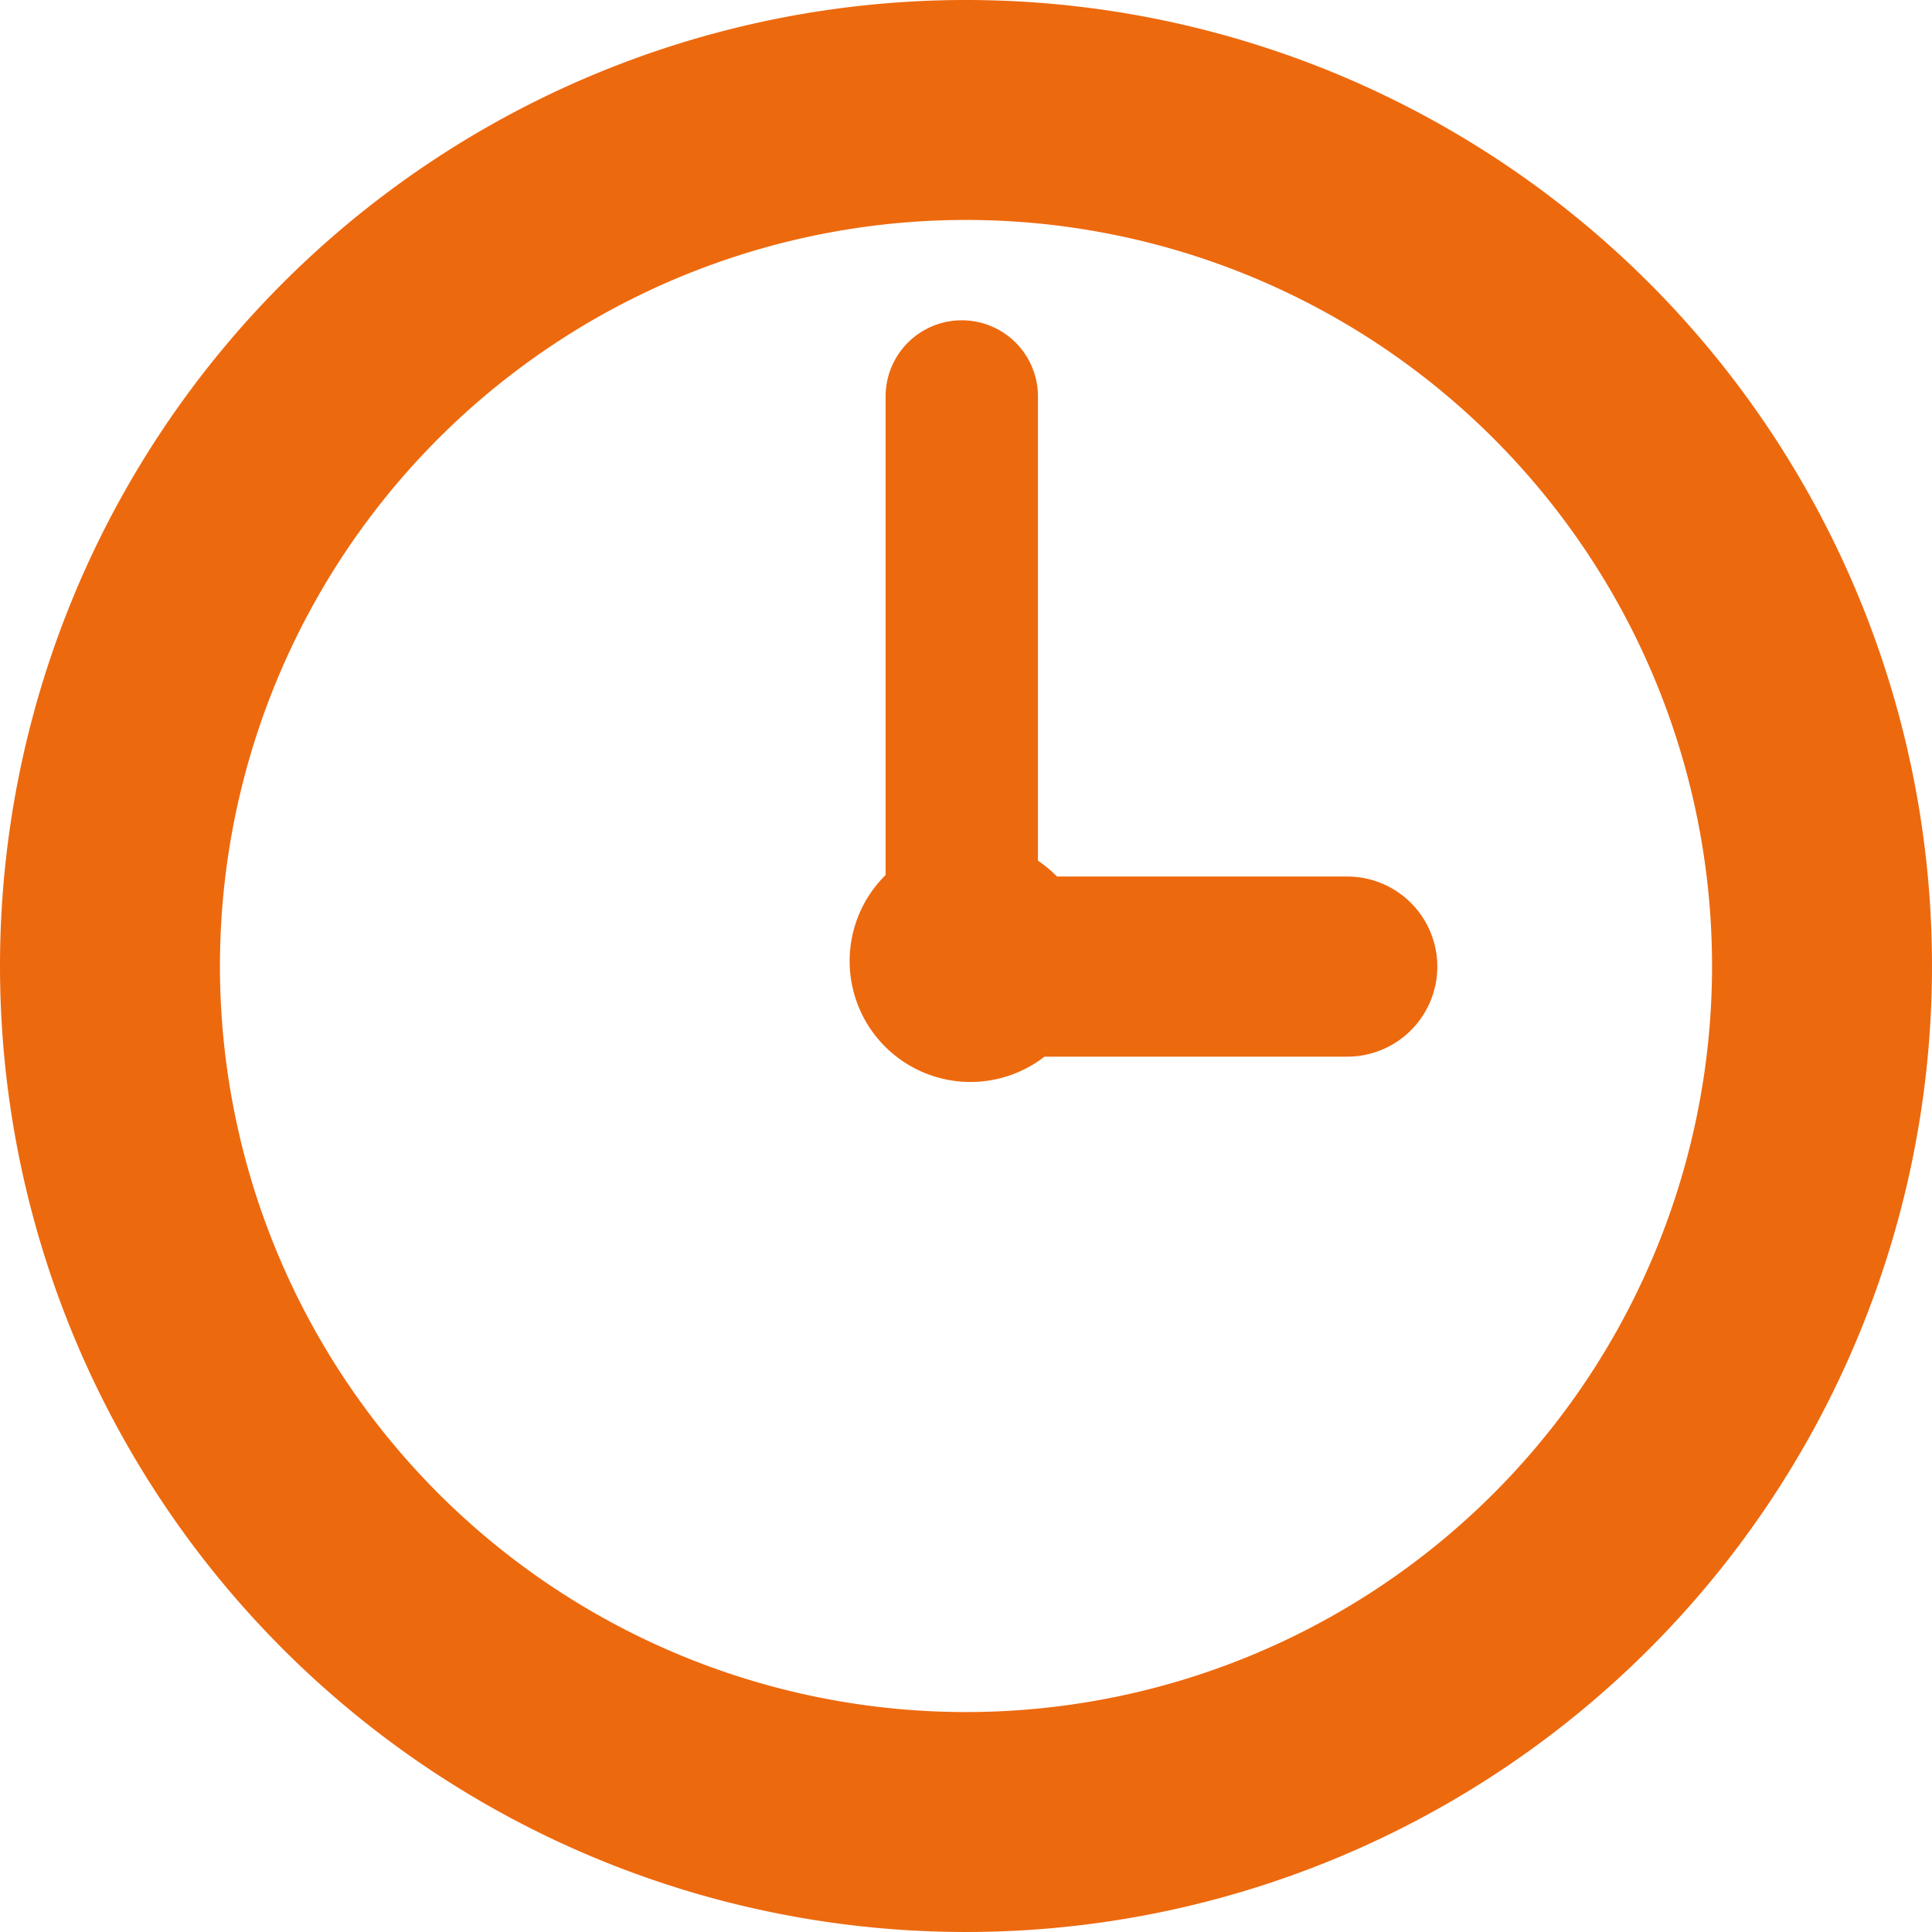 <svg id="Grupo_3130" data-name="Grupo 3130" xmlns="http://www.w3.org/2000/svg" xmlns:xlink="http://www.w3.org/1999/xlink" width="65" height="65.001" viewBox="0 0 65 65.001">
  <defs>
    <clipPath id="clip-path">
      <rect id="Retângulo_3325" data-name="Retângulo 3325" width="65" height="65.001" fill="none"/>
    </clipPath>
  </defs>
  <g id="Grupo_3129" data-name="Grupo 3129" transform="translate(0 0)" clip-path="url(#clip-path)">
    <path id="Caminho_2730" data-name="Caminho 2730" d="M0,32.5A32.5,32.5,0,1,0,32.5,0,32.5,32.5,0,0,0,0,32.5m57.6,0A25.1,25.1,0,1,1,32.5,7.4,25.1,25.1,0,0,1,57.6,32.5" transform="translate(0 0)" fill="#ed690e"/>
    <path id="Caminho_2731" data-name="Caminho 2731" d="M50.458,20.854V39.9a1.01,1.01,0,1,0,2.02,0V20.854a1.01,1.01,0,1,0-2.02,0" transform="translate(-19.11 -7.516)" fill="#ed690e"/>
    <path id="Caminho_2732" data-name="Caminho 2732" d="M50.522,41.515a2.566,2.566,0,0,1-2.563-2.563V19.908a2.563,2.563,0,0,1,5.126,0V38.953a2.566,2.566,0,0,1-2.563,2.563" transform="translate(-18.164 -6.569)" fill="#ed690e"/>
    <path id="Caminho_2733" data-name="Caminho 2733" d="M51.961,49.969a1.477,1.477,0,1,0,0,2.954H64.447a1.477,1.477,0,0,0,0-2.954Z" transform="translate(-19.12 -18.925)" fill="#ed690e"/>
    <path id="Caminho_2734" data-name="Caminho 2734" d="M63.5,53.528H51.015a3.03,3.03,0,1,1,0-6.06H63.5a3.03,3.03,0,1,1,0,6.06" transform="translate(-18.173 -17.978)" fill="#ed690e"/>
    <path id="Caminho_2735" data-name="Caminho 2735" d="M48.509,50.511a2.515,2.515,0,1,0,2.515-2.516,2.515,2.515,0,0,0-2.515,2.516" transform="translate(-18.372 -18.177)" fill="#ed690e"/>
    <path id="Caminho_2736" data-name="Caminho 2736" d="M50.077,53.632a4.068,4.068,0,1,1,4.069-4.067,4.073,4.073,0,0,1-4.069,4.067m0-5.03a.962.962,0,1,0,.962.963.964.964,0,0,0-.962-.963" transform="translate(-17.425 -17.23)" fill="#ed690e"/>
  </g>
</svg>
